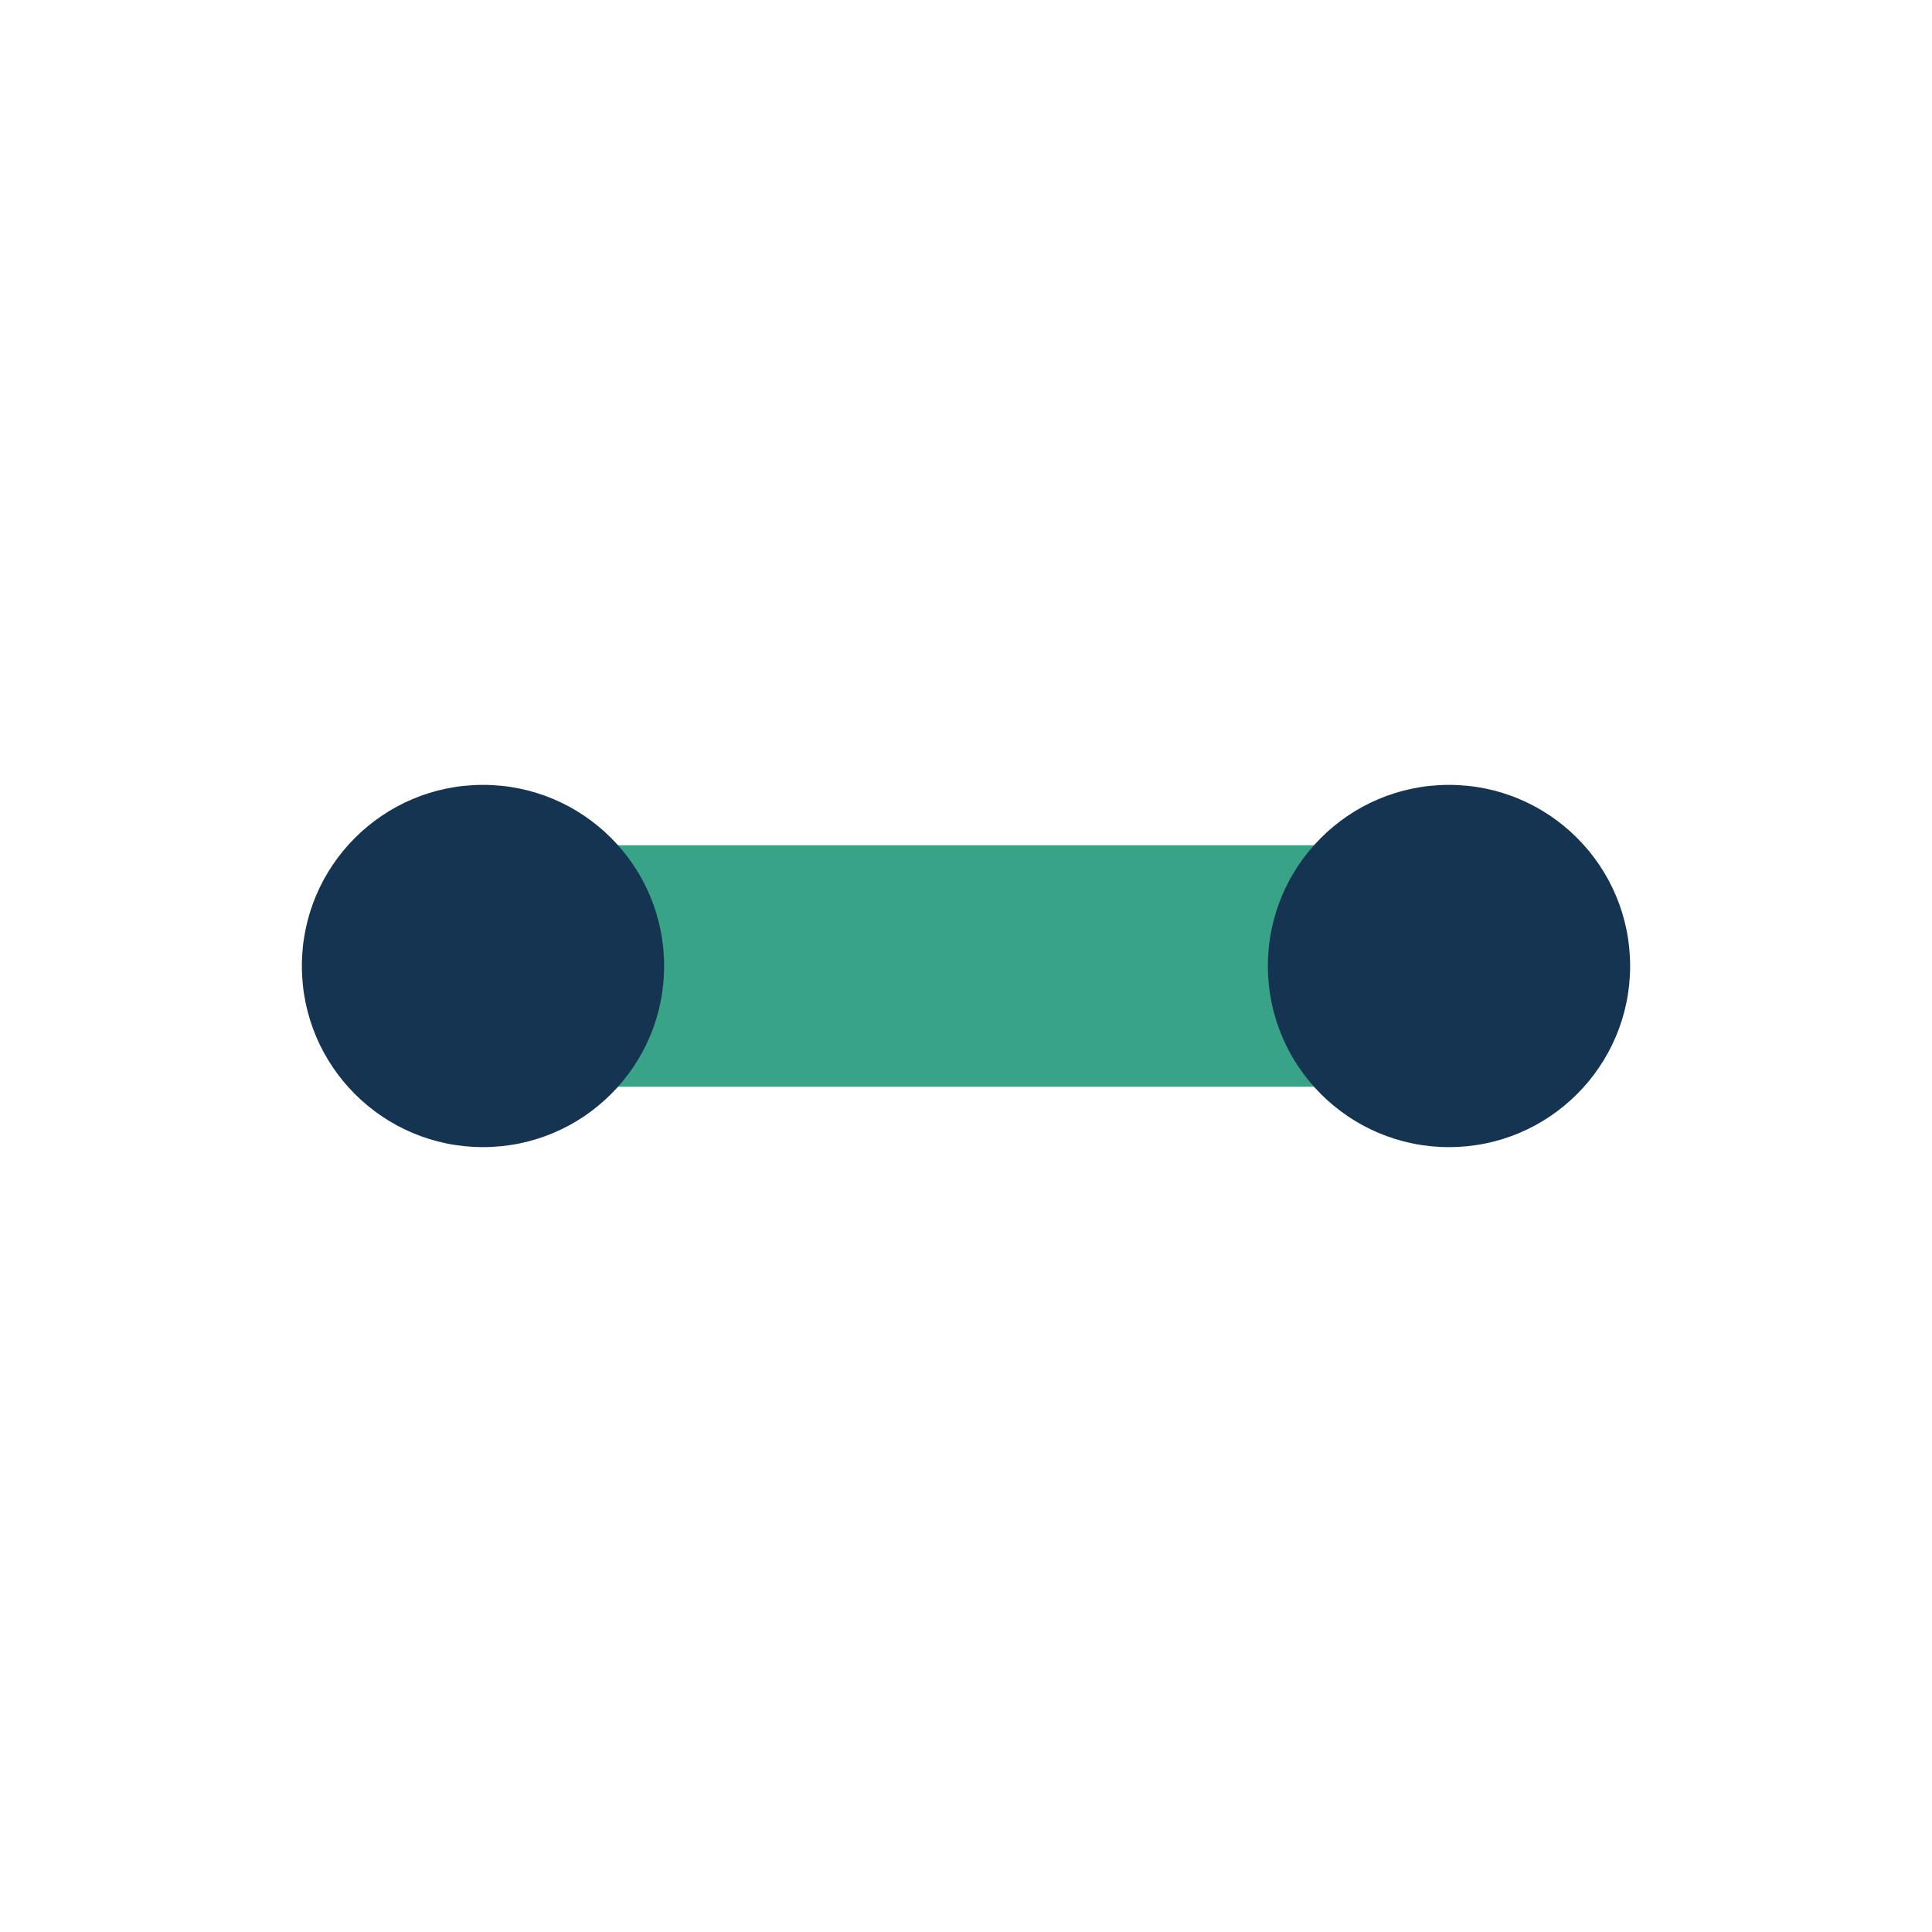 <?xml version="1.0" encoding="UTF-8"?>
<svg xmlns="http://www.w3.org/2000/svg" width="32" height="32" viewBox="0 0 32 32"><rect x="6" y="14" width="20" height="4" rx="2" fill="#39A388"/><circle cx="8" cy="16" r="3" fill="#153452"/><circle cx="24" cy="16" r="3" fill="#153452"/></svg>